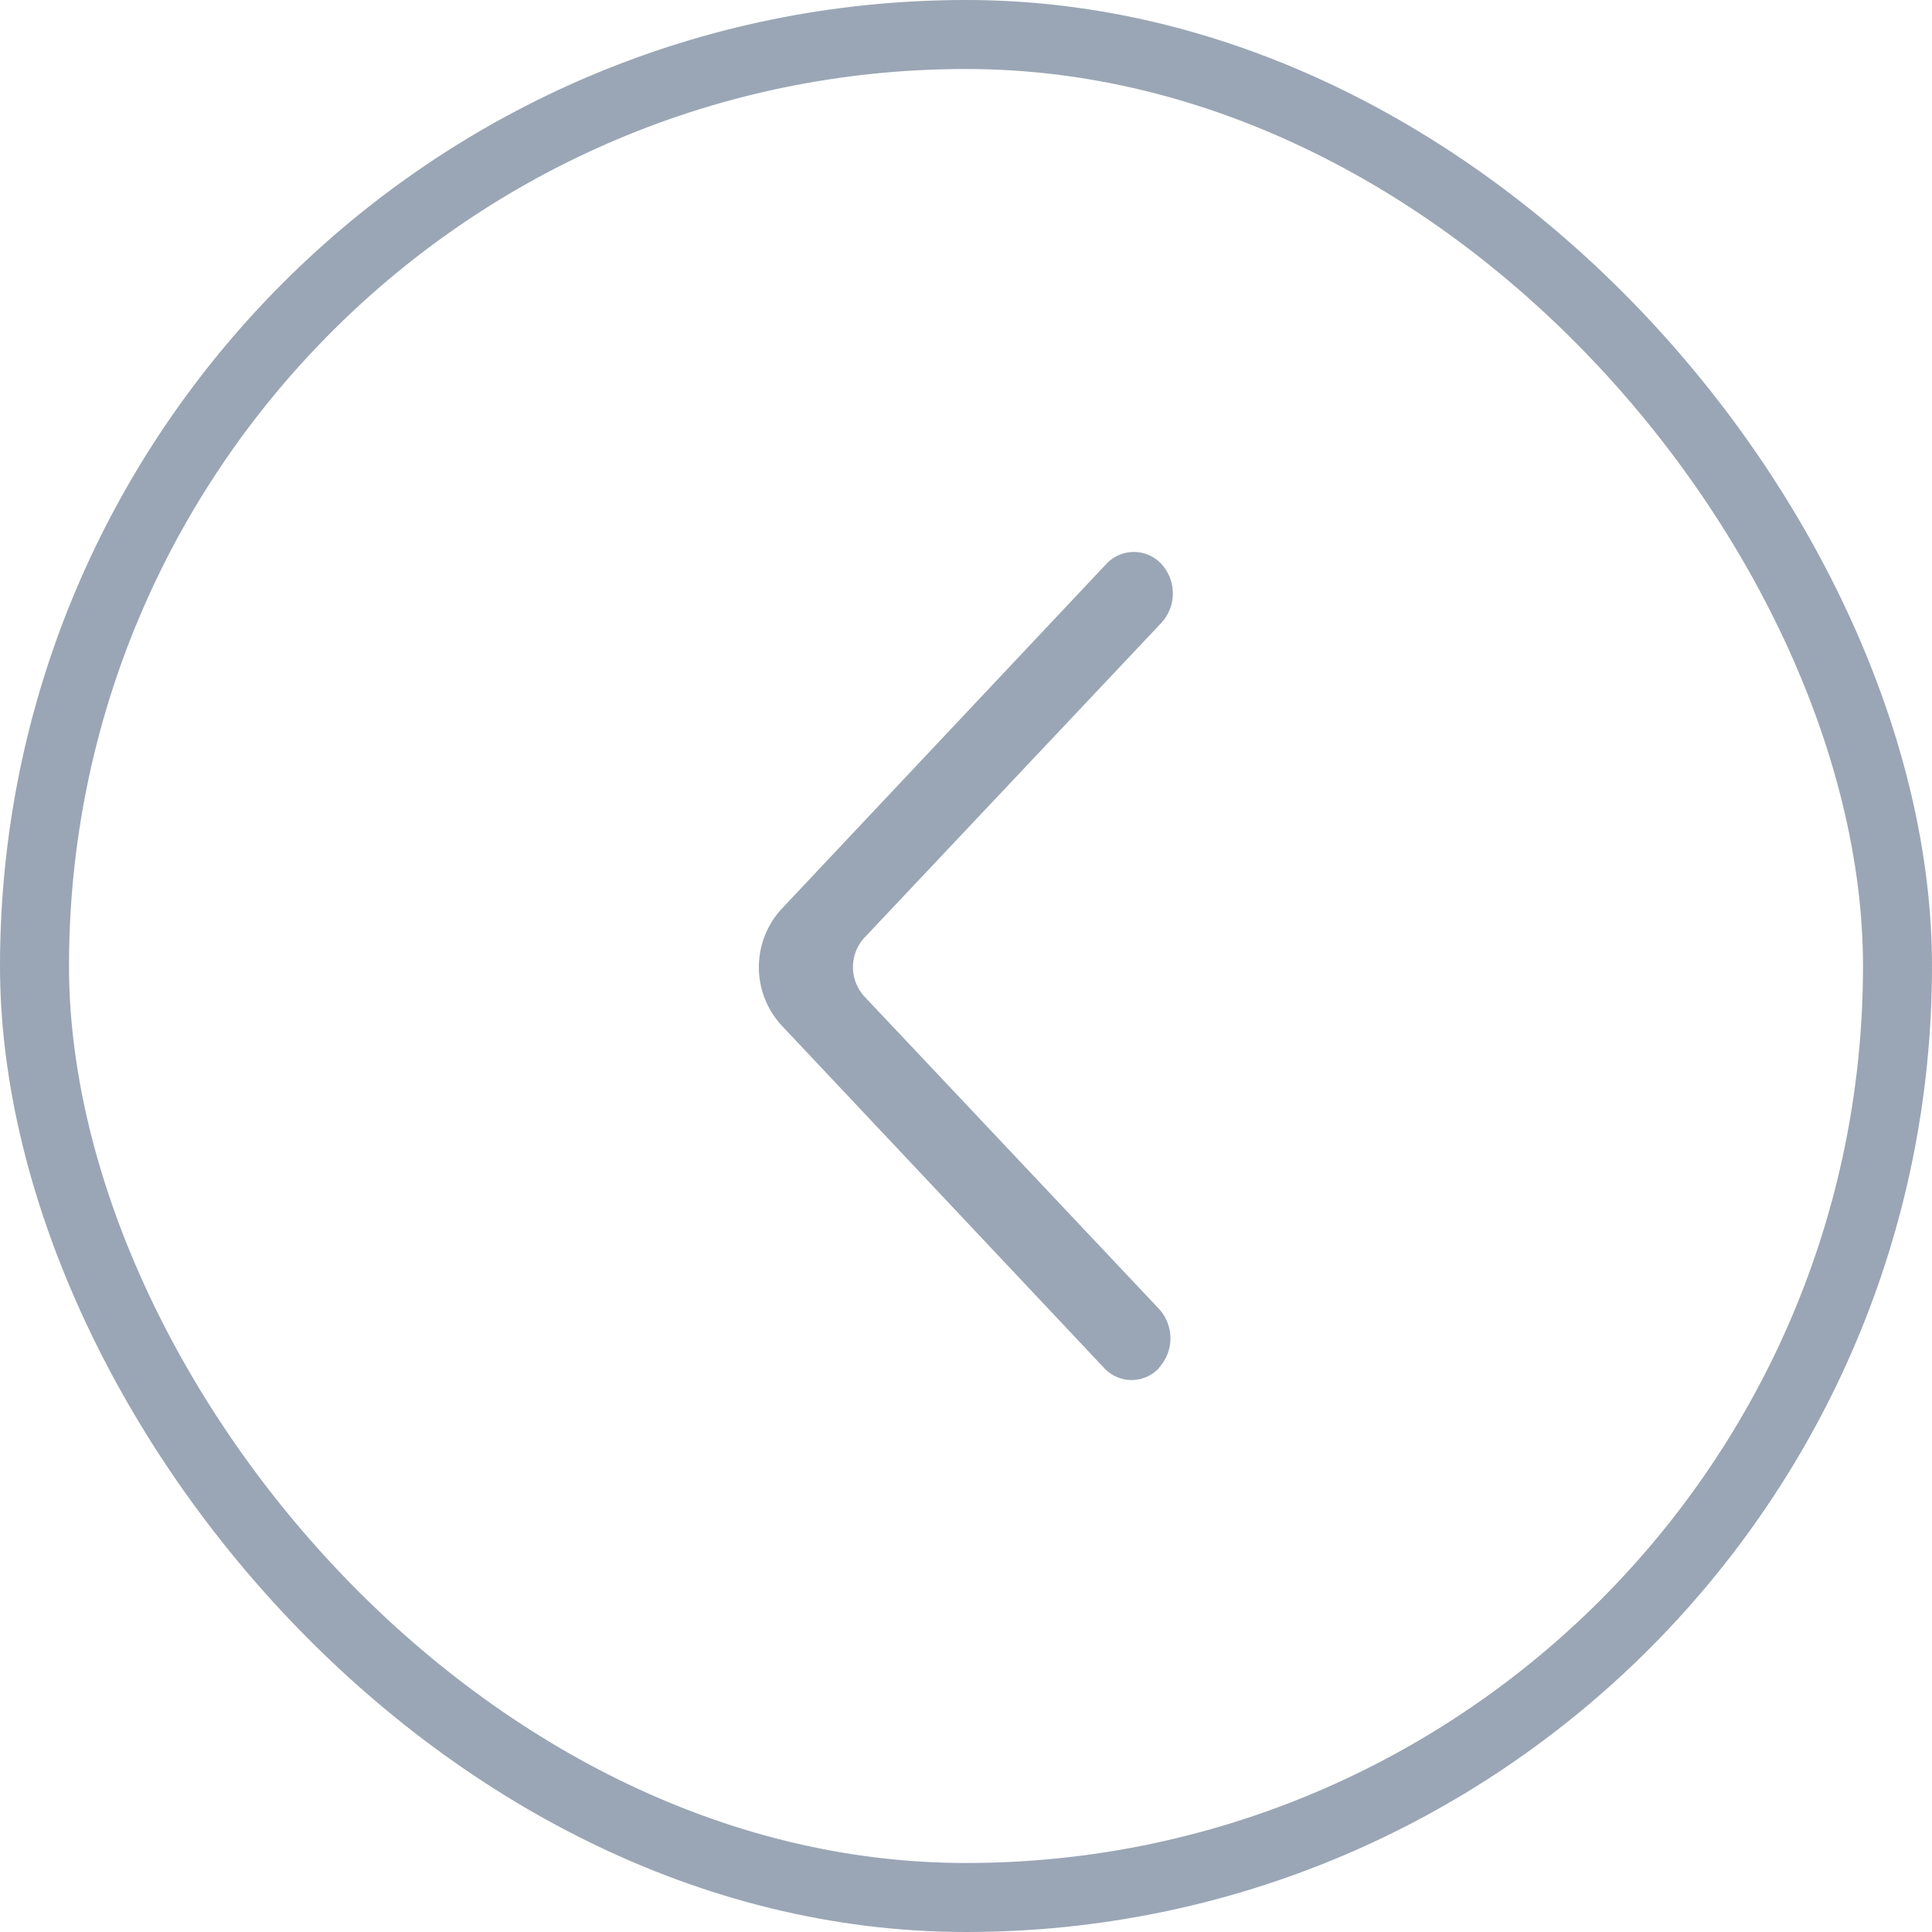 <svg xmlns="http://www.w3.org/2000/svg" width="56" height="56" viewBox="0 0 56 56"><g id="Group_12283" data-name="Group 12283" transform="translate(-1504 -3913)"><g id="Rectangle_208" data-name="Rectangle 208" transform="translate(1504 3913)" fill="none" stroke="#9aa6b5" stroke-width="2"><rect width="56" height="56" rx="28" stroke="none"></rect><rect x="1" y="1" width="54" height="54" rx="27" fill="none"></rect></g><g id="Page-1" transform="translate(1526 3929)"><g id="Dribbble-Light-Preview" transform="translate(0)"><g id="icons"><path id="arrow_right-_336_" data-name="arrow_right-[#336]" d="M260.6,6542.648h0a1.084,1.084,0,0,1-1.6,0l-9.342-9.922a2.493,2.493,0,0,1,0-3.384l9.409-9.995a1.091,1.091,0,0,1,1.586-.012h0a1.262,1.262,0,0,1,.012,1.716l-8.612,9.131a1.26,1.26,0,0,0,0,1.7l8.543,9.059a1.26,1.26,0,0,1,0,1.7" transform="translate(-249 -6519)" fill="#9aa6b5" fill-rule="evenodd"></path></g></g></g></g></svg>